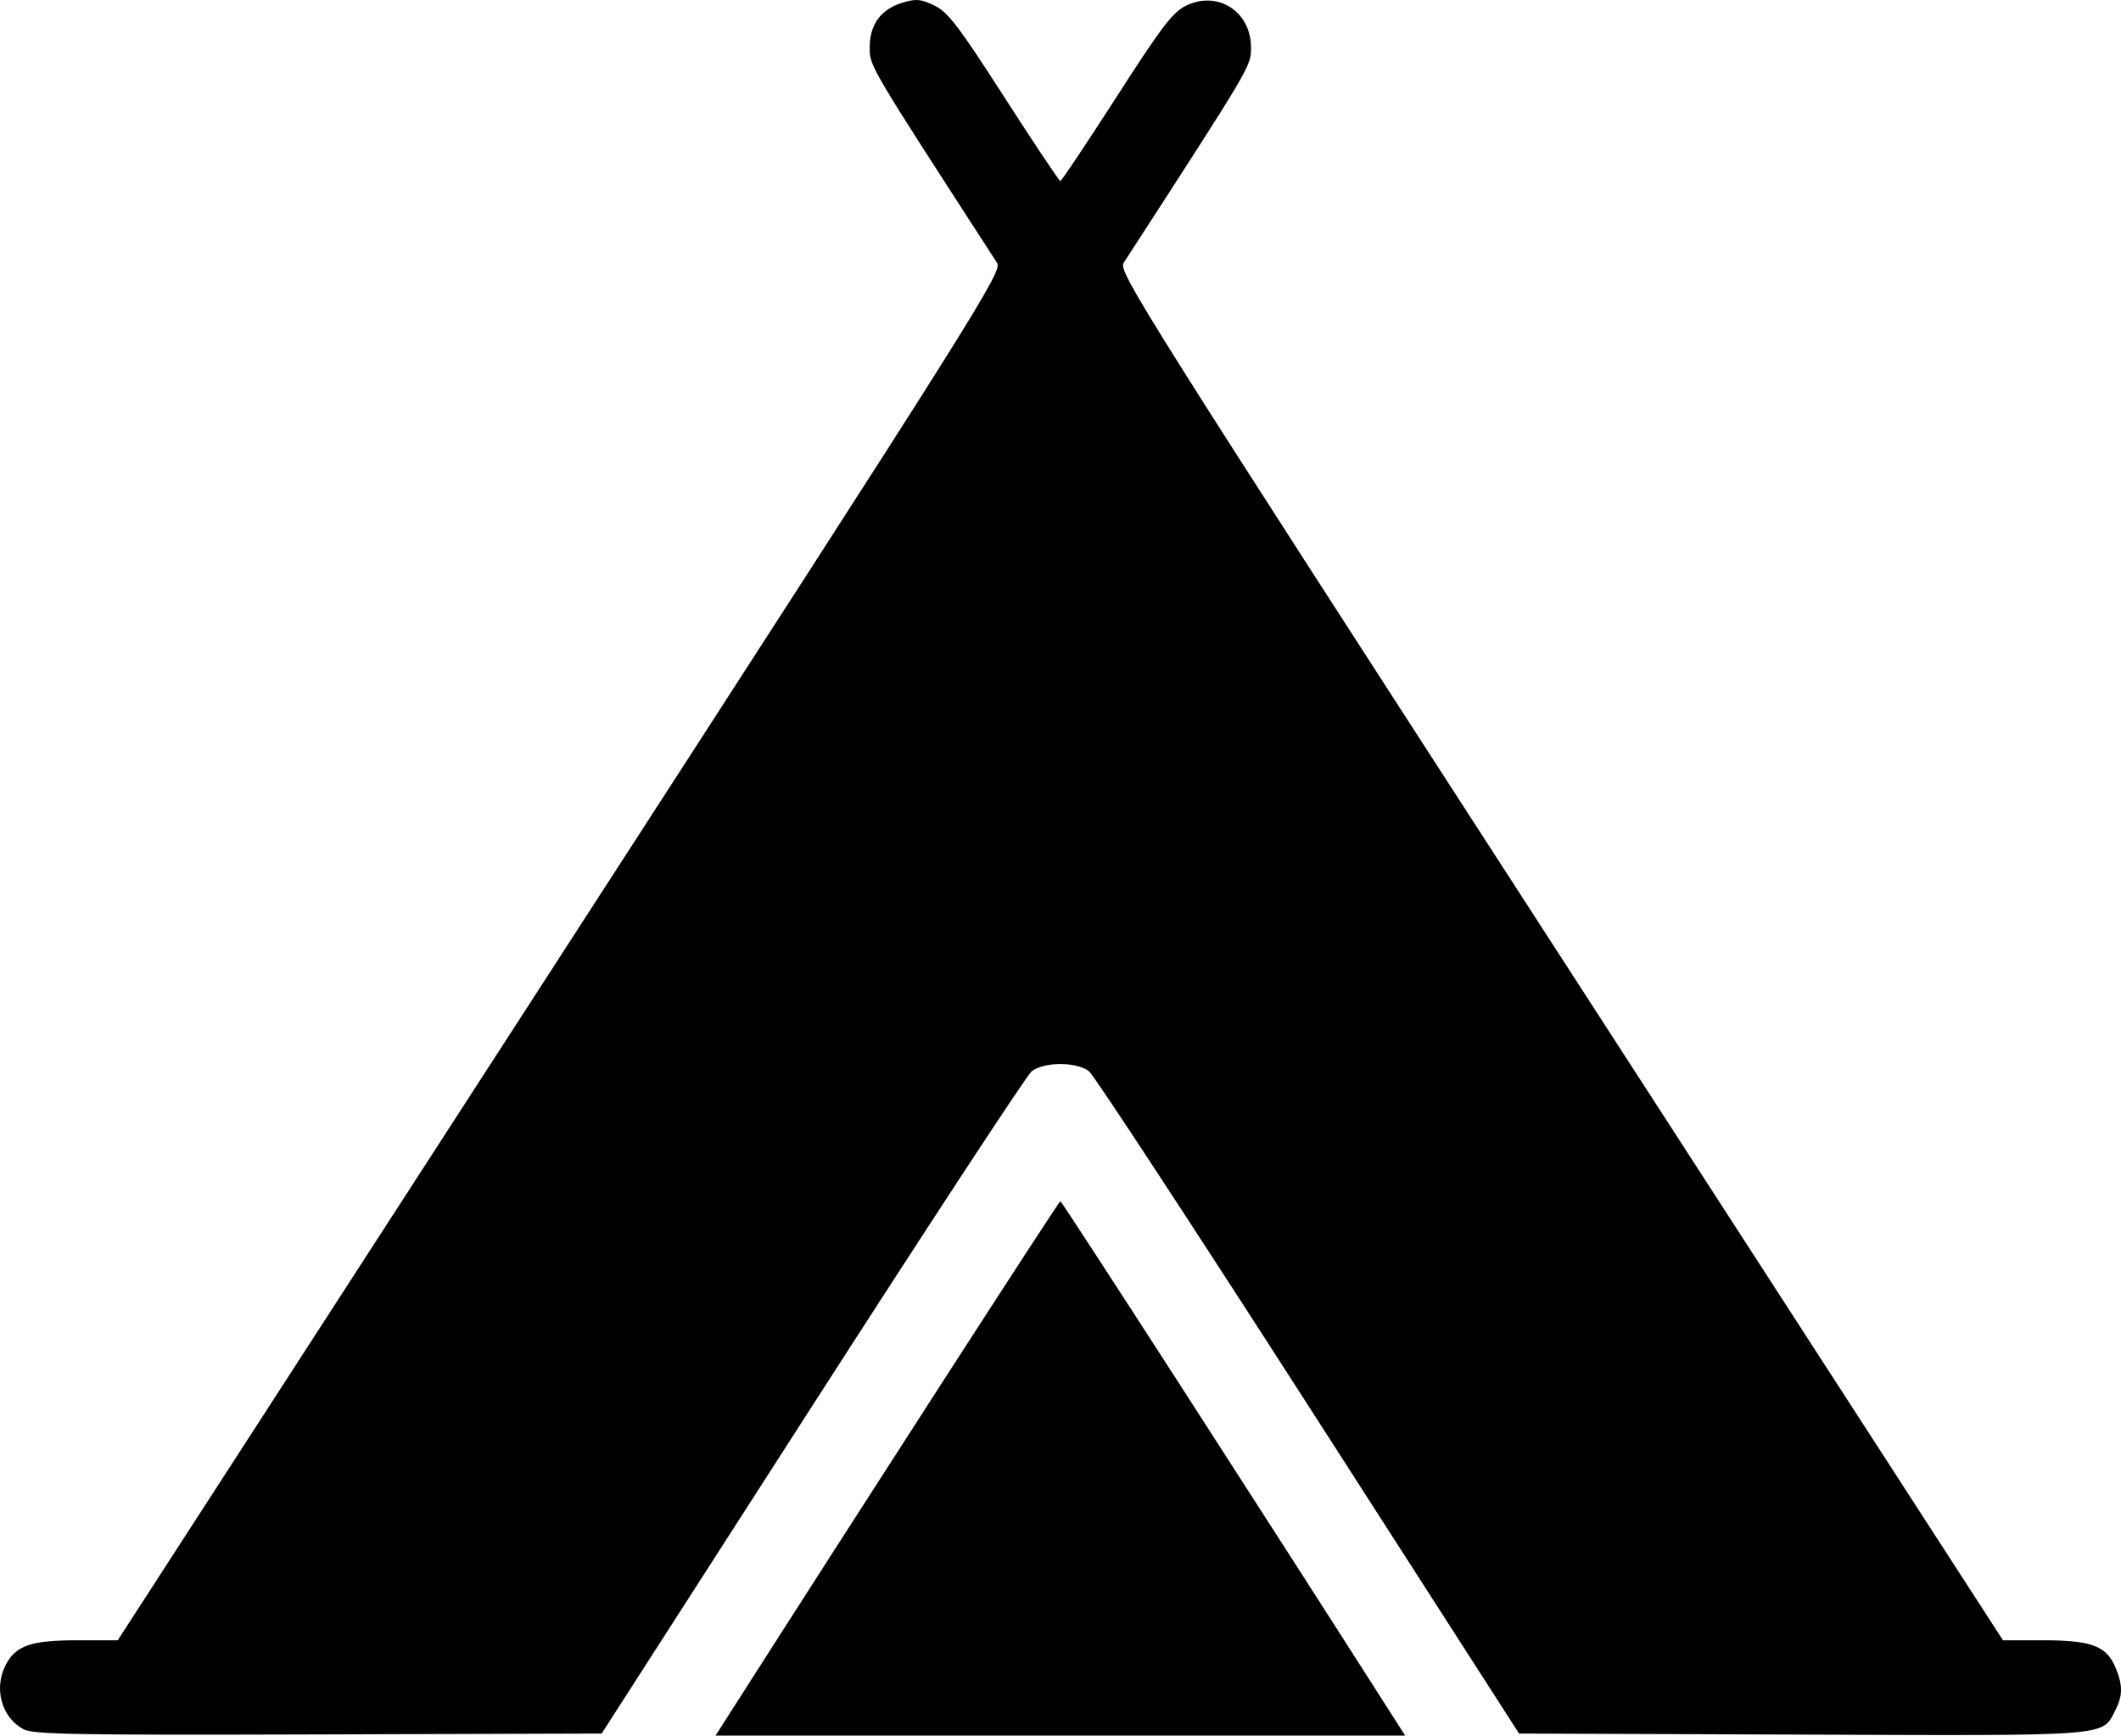 <?xml version="1.0" encoding="UTF-8" standalone="no"?>
<!-- Created with Inkscape (http://www.inkscape.org/) -->

<svg
   version="1.1"
   id="svg1"
   width="621.897"
   height="508.844"
   viewBox="0 0 621.897 508.844"
   sodipodi:docname="zelt.svg"
   inkscape:version="1.4 (86a8ad7, 2024-10-11)"
   xmlns:inkscape="http://www.inkscape.org/namespaces/inkscape"
   xmlns:sodipodi="http://sodipodi.sourceforge.net/DTD/sodipodi-0.dtd"
   xmlns="http://www.w3.org/2000/svg"
   xmlns:svg="http://www.w3.org/2000/svg">
  <defs
     id="defs1" />
  <sodipodi:namedview
     id="namedview1"
     pagecolor="#ffffff"
     bordercolor="#000000"
     borderopacity="0.25"
     inkscape:showpageshadow="2"
     inkscape:pageopacity="0.0"
     inkscape:pagecheckerboard="0"
     inkscape:deskcolor="#d1d1d1"
     showgrid="false"
     inkscape:zoom="0.94185379"
     inkscape:cx="310.55776"
     inkscape:cy="272.86613"
     inkscape:window-width="1440"
     inkscape:window-height="830"
     inkscape:window-x="-6"
     inkscape:window-y="-6"
     inkscape:window-maximized="1"
     inkscape:current-layer="g1" />
  <g
     inkscape:groupmode="layer"
     inkscape:label="Image"
     id="g1"
     transform="translate(-0.184,-38.323)">
    <path
       style="fill:#000000"
       d="m 7.003,545.27 c -6.378,-3.47 -8.704,-11.945 -5.159,-18.8 2.949,-5.702 7.418,-7.251 20.918,-7.251 h 11.945 L 164.488,318.645 C 287.251,128.918 294.175,117.929 292.541,115.405 254.789,57.106 255.19,57.784 255.19,52.227 c 0,-6.753 3.292,-11.226 9.668,-13.136 3.985,-1.194 5.368,-1.064 9.35,0.882 3.956,1.933 7.099,6.056 20.473,26.858 8.69,13.516 16.074,24.575 16.408,24.575 0.334,0 7.718,-11.059 16.408,-24.575 13.375,-20.802 16.518,-24.925 20.473,-26.858 9.278,-4.534 19.018,1.742 19.018,12.254 0,5.557 0.401,4.879 -37.351,63.178 -1.634,2.524 5.29,13.514 128.053,203.241 L 587.471,519.218 h 11.945 c 13.958,0 18.42,1.684 21.034,7.94 2.207,5.283 2.18,8.318 -0.116,12.758 -3.895,7.532 -0.82,7.299 -91.878,6.956 l -82.873,-0.312 -61.709,-95.993 c -33.94,-52.796 -62.895,-96.953 -64.344,-98.127 -3.544,-2.87 -13.339,-2.87 -16.882,0 -1.449,1.173 -30.404,45.33 -64.344,98.127 l -61.709,95.993 -83.133,0.26 c -71.668,0.224 -83.591,0.01 -86.459,-1.55 z M 212.235,543.648 c 40.214,-63.009 98.4,-153.157 98.854,-153.157 0.454,0 58.639,90.148 98.854,153.157 l 2.246,3.519 H 311.089 209.989 Z"
       id="path1" />
  </g>
</svg>
